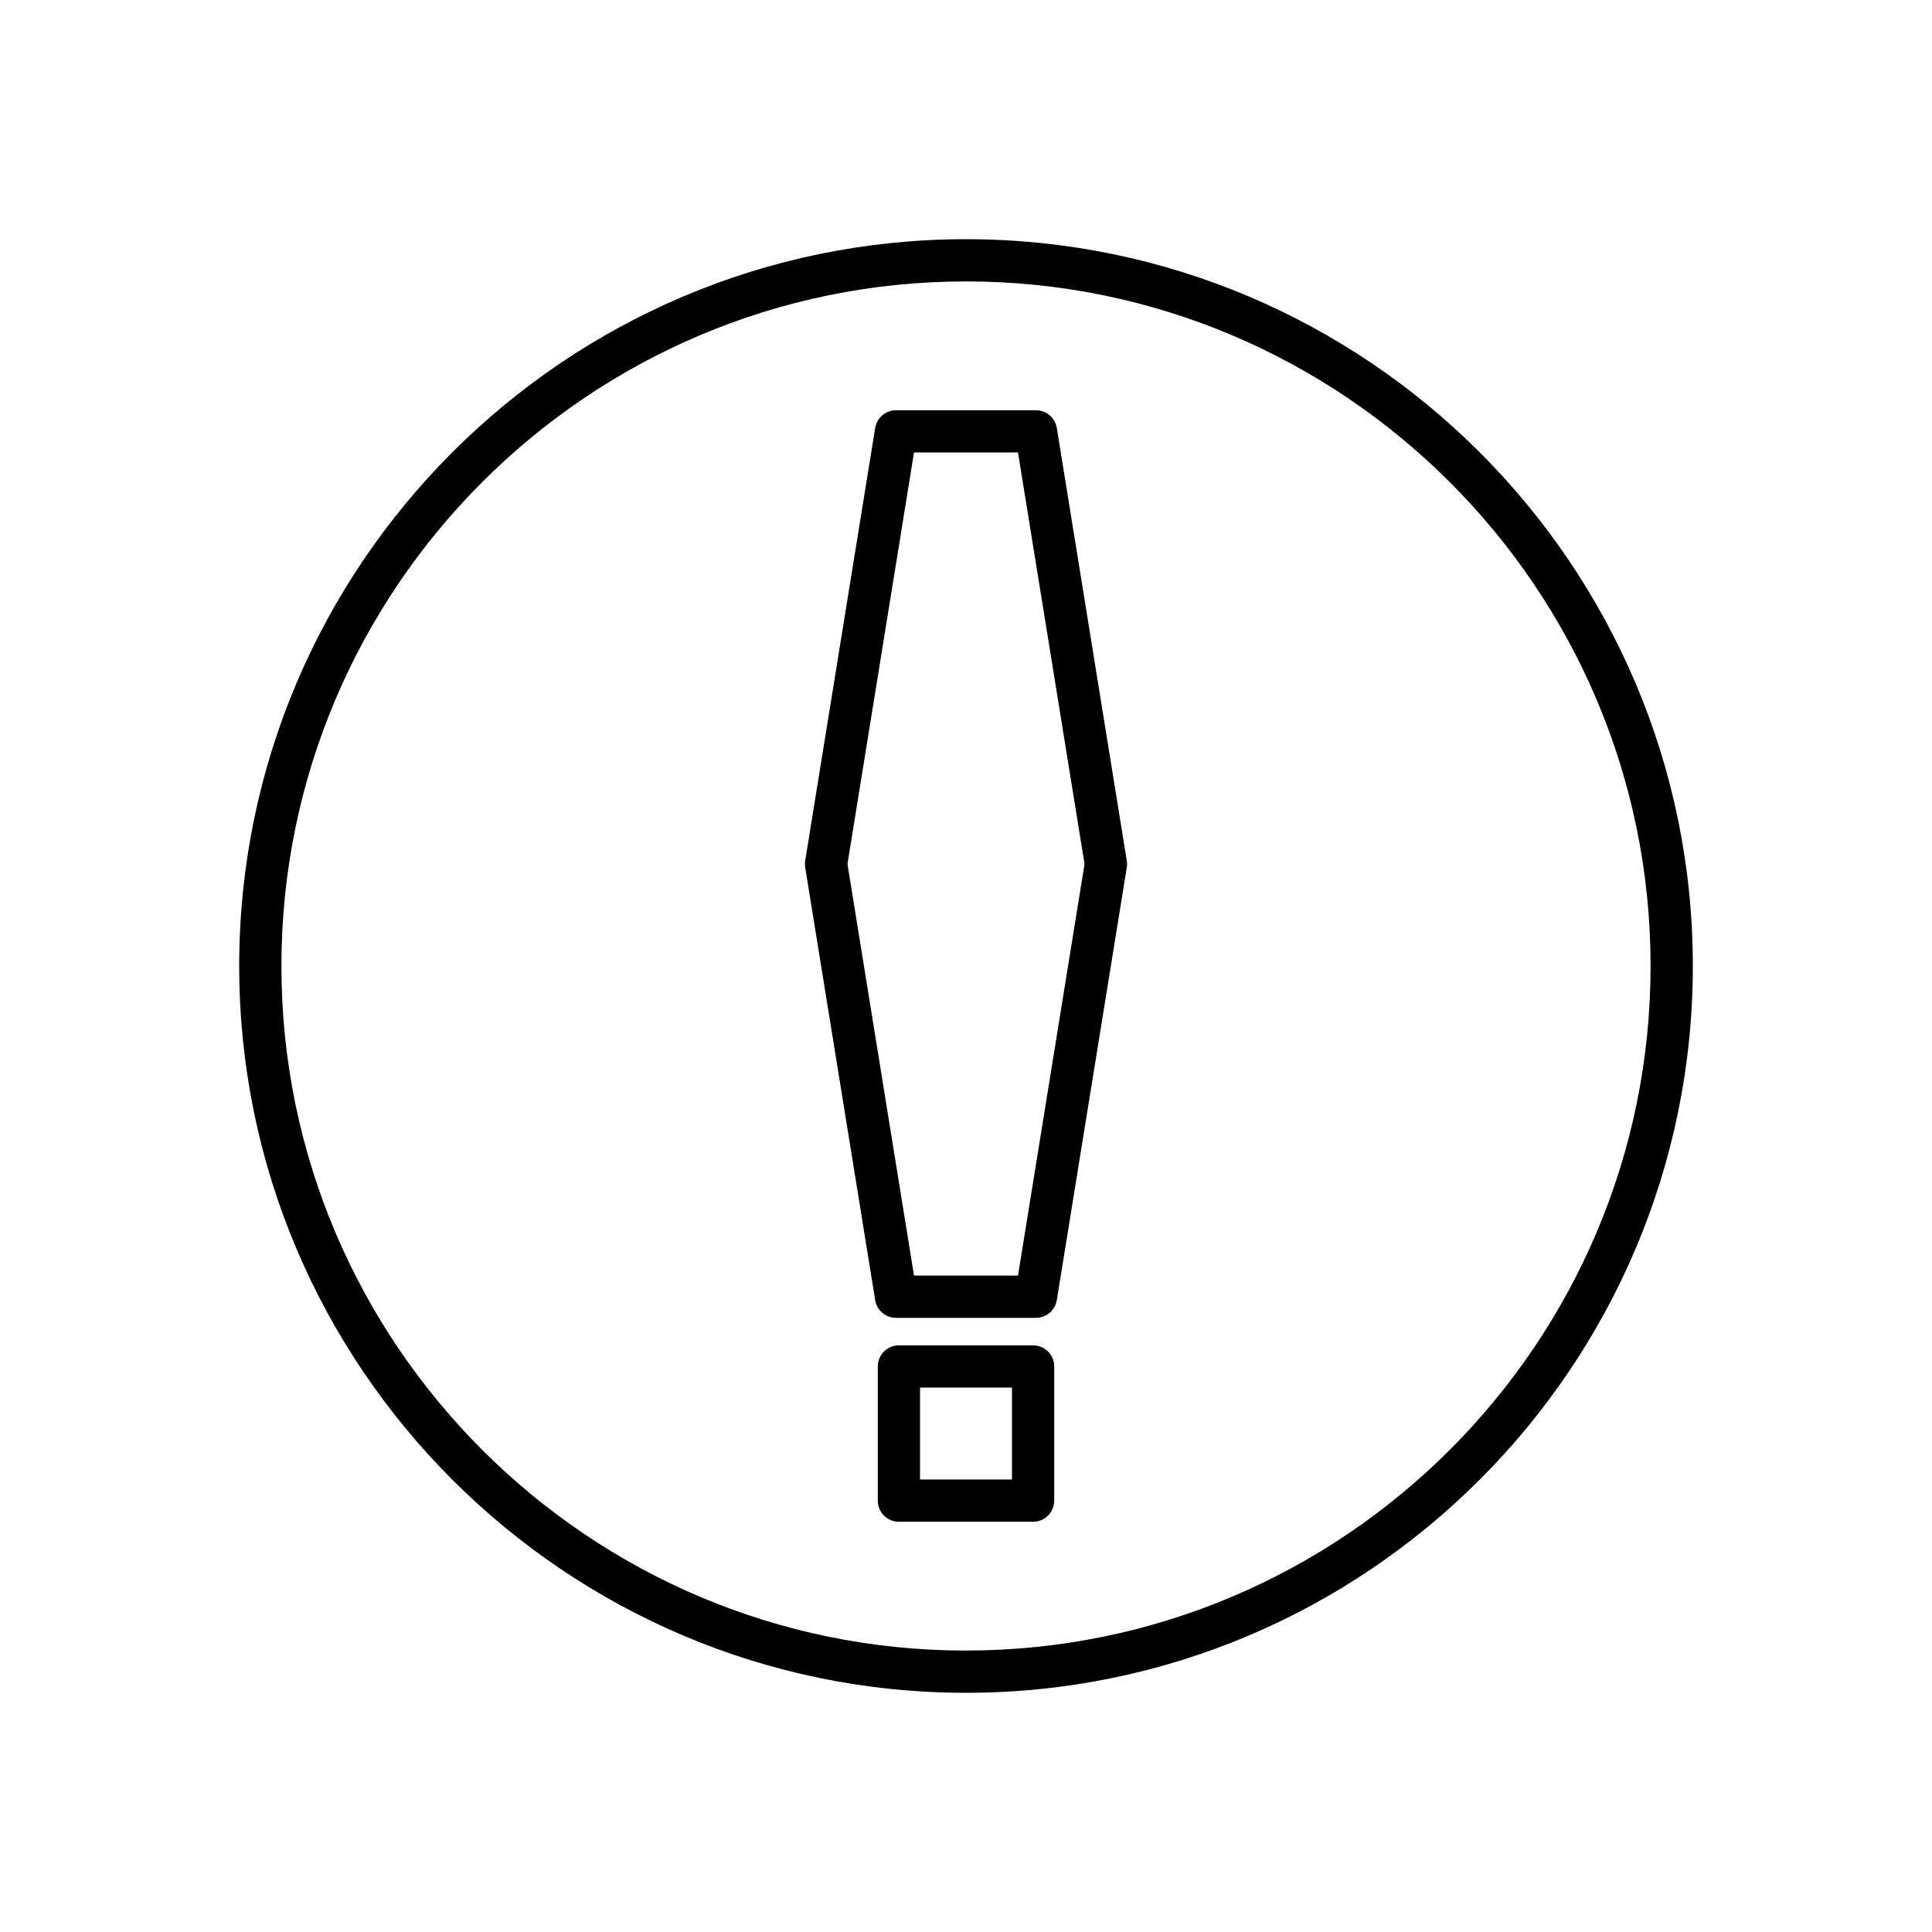 <?xml version="1.0" encoding="UTF-8"?>
<!-- Uploaded to: ICON Repo, www.iconrepo.com, Generator: ICON Repo Mixer Tools -->
<svg fill="#000000" width="800px" height="800px" version="1.1" viewBox="144 144 512 512" xmlns="http://www.w3.org/2000/svg">
 <g>
  <path d="m418.54 252.72h-37.082c-2.746 0-5.086 1.992-5.527 4.703l-18.543 114.67c-0.098 0.594-0.098 1.195 0 1.789l18.543 114.66c0.441 2.711 2.781 4.703 5.527 4.703h37.082c2.746 0 5.086-1.992 5.527-4.703l18.543-114.66c0.094-0.594 0.094-1.195 0-1.789l-18.543-114.67c-0.441-2.711-2.781-4.703-5.527-4.703zm-4.762 229.33h-27.555l-17.637-109.07 17.637-109.07h27.555l17.637 109.07z"/>
  <path d="m417.78 500.53h-35.559c-3.09 0-5.598 2.508-5.598 5.598v35.555c0 3.09 2.508 5.598 5.598 5.598h35.559c3.09 0 5.598-2.508 5.598-5.598v-35.555c0-3.09-2.508-5.598-5.598-5.598zm-5.598 35.555h-24.363v-24.359h24.363z"/>
  <path d="m400 207.39c-106.21 0-192.61 86.406-192.61 192.61s86.406 192.61 192.61 192.61c106.21 0 192.62-86.406 192.62-192.61s-86.406-192.61-192.62-192.61zm0 374.03c-100.04 0-181.42-81.383-181.42-181.42s81.383-181.42 181.42-181.42c100.04 0.004 181.42 81.387 181.42 181.42s-81.387 181.41-181.42 181.41z"/>
 </g>
</svg>